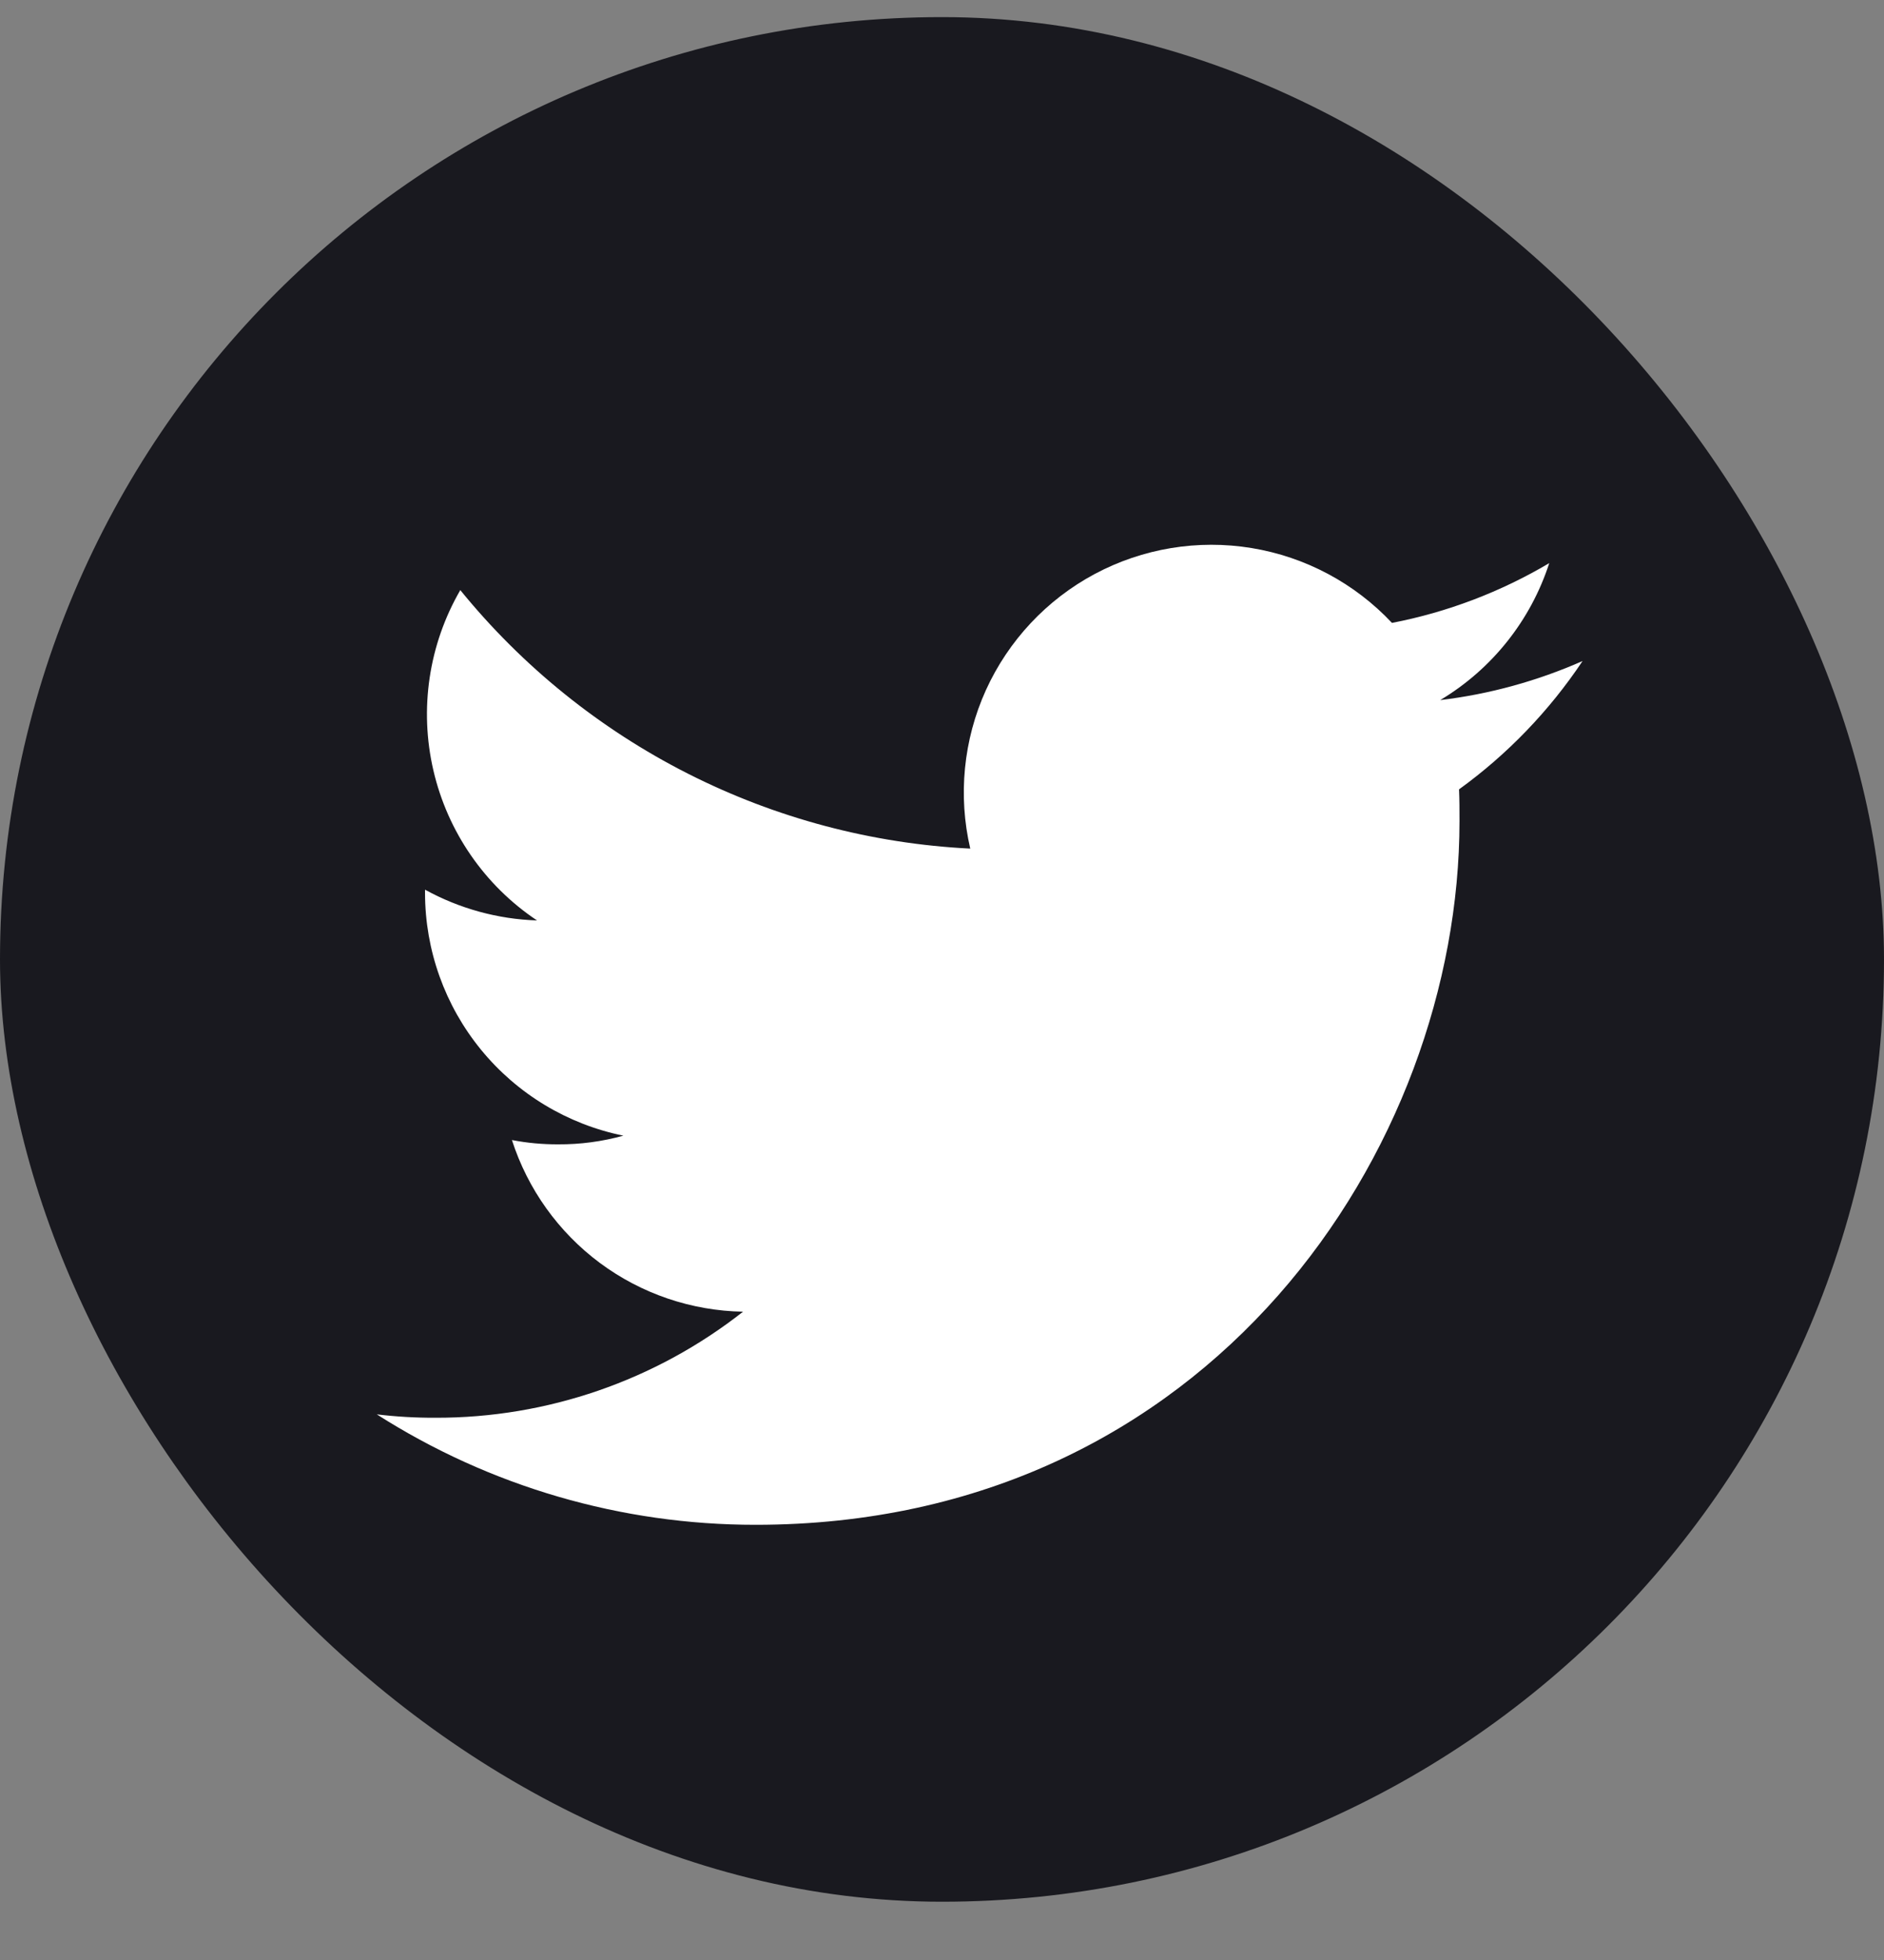 <svg width="25" height="26" viewBox="0 0 25 26" fill="none" xmlns="http://www.w3.org/2000/svg">
<rect x="0" y="0" width="25" height="26" fill="#808080" stroke="none"/>
<rect x="0.5" y="0.727" width="24" height="24" rx="12" fill="#19191F" stroke="#19191F"/>
<path d="M10.026 20.227C16.064 20.227 19.367 15.224 19.367 10.893C19.367 10.753 19.367 10.611 19.361 10.471C20.004 10.006 20.559 9.429 21 8.769C20.399 9.034 19.763 9.209 19.111 9.287C19.797 8.877 20.312 8.231 20.558 7.47C19.913 7.852 19.207 8.121 18.471 8.263C17.976 7.736 17.321 7.387 16.608 7.27C15.895 7.153 15.163 7.274 14.525 7.615C13.888 7.956 13.381 8.498 13.082 9.156C12.784 9.815 12.711 10.553 12.875 11.257C11.57 11.192 10.293 10.853 9.127 10.262C7.961 9.671 6.933 8.842 6.108 7.828C5.689 8.551 5.562 9.407 5.751 10.22C5.94 11.034 6.431 11.746 7.126 12.21C6.606 12.193 6.097 12.053 5.64 11.802V11.847C5.641 12.605 5.903 13.339 6.383 13.925C6.862 14.511 7.53 14.914 8.272 15.065C7.99 15.143 7.699 15.182 7.407 15.18C7.201 15.181 6.995 15.162 6.793 15.123C7.003 15.775 7.411 16.345 7.961 16.754C8.511 17.162 9.175 17.388 9.86 17.4C8.697 18.314 7.259 18.81 5.78 18.807C5.519 18.808 5.259 18.793 5 18.762C6.502 19.72 8.245 20.228 10.026 20.227Z" fill="white"/>
</svg>
